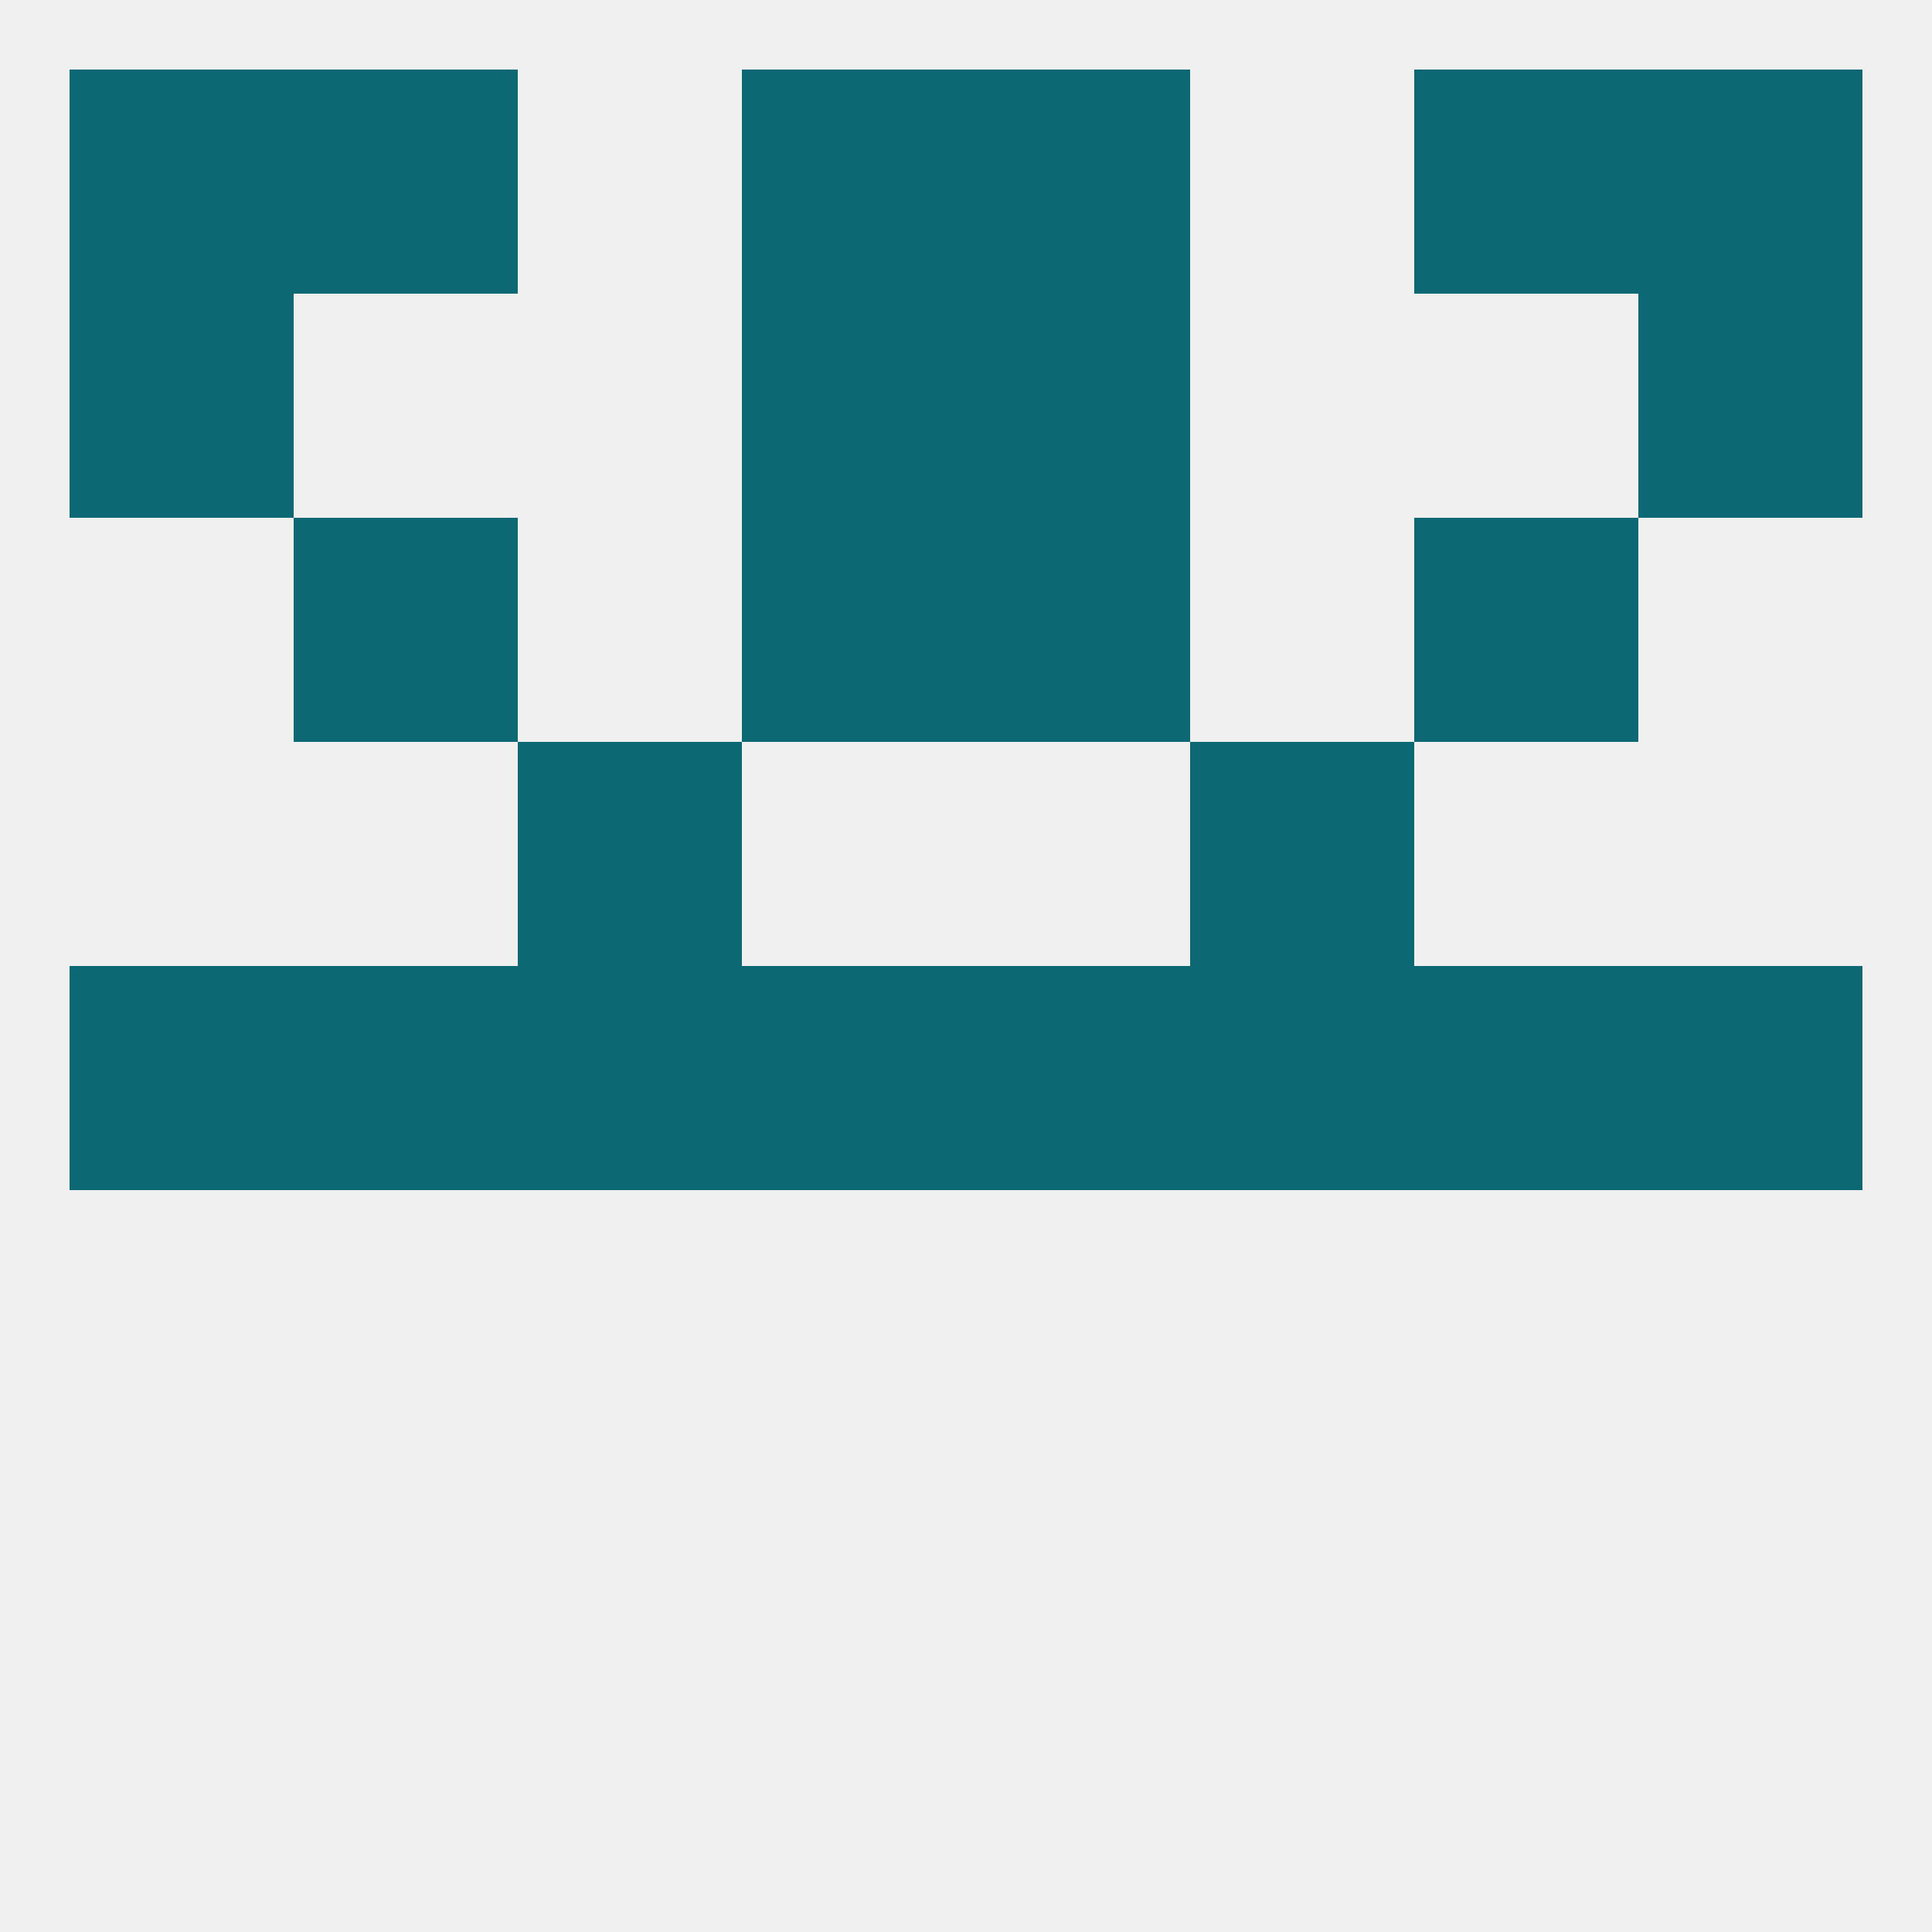 
<!--   <?xml version="1.0"?> -->
<svg version="1.1" baseprofile="full" xmlns="http://www.w3.org/2000/svg" xmlns:xlink="http://www.w3.org/1999/xlink" xmlns:ev="http://www.w3.org/2001/xml-events" width="250" height="250" viewBox="0 0 250 250" >
	<rect width="100%" height="100%" fill="rgba(240,240,240,255)"/>

	<rect x="9" y="125" width="29" height="29" fill="rgba(12,104,114,255)"/>
	<rect x="96" y="125" width="29" height="29" fill="rgba(12,104,114,255)"/>
	<rect x="67" y="125" width="29" height="29" fill="rgba(12,104,114,255)"/>
	<rect x="38" y="125" width="29" height="29" fill="rgba(12,104,114,255)"/>
	<rect x="183" y="125" width="29" height="29" fill="rgba(12,104,114,255)"/>
	<rect x="212" y="125" width="29" height="29" fill="rgba(12,104,114,255)"/>
	<rect x="125" y="125" width="29" height="29" fill="rgba(12,104,114,255)"/>
	<rect x="154" y="125" width="29" height="29" fill="rgba(12,104,114,255)"/>
	<rect x="38" y="67" width="29" height="29" fill="rgba(12,104,114,255)"/>
	<rect x="183" y="67" width="29" height="29" fill="rgba(12,104,114,255)"/>
	<rect x="96" y="67" width="29" height="29" fill="rgba(12,104,114,255)"/>
	<rect x="125" y="67" width="29" height="29" fill="rgba(12,104,114,255)"/>
	<rect x="9" y="38" width="29" height="29" fill="rgba(12,104,114,255)"/>
	<rect x="212" y="38" width="29" height="29" fill="rgba(12,104,114,255)"/>
	<rect x="96" y="38" width="29" height="29" fill="rgba(12,104,114,255)"/>
	<rect x="125" y="38" width="29" height="29" fill="rgba(12,104,114,255)"/>
	<rect x="38" y="9" width="29" height="29" fill="rgba(12,104,114,255)"/>
	<rect x="183" y="9" width="29" height="29" fill="rgba(12,104,114,255)"/>
	<rect x="96" y="9" width="29" height="29" fill="rgba(12,104,114,255)"/>
	<rect x="125" y="9" width="29" height="29" fill="rgba(12,104,114,255)"/>
	<rect x="9" y="9" width="29" height="29" fill="rgba(12,104,114,255)"/>
	<rect x="212" y="9" width="29" height="29" fill="rgba(12,104,114,255)"/>
	<rect x="154" y="96" width="29" height="29" fill="rgba(12,104,114,255)"/>
	<rect x="67" y="96" width="29" height="29" fill="rgba(12,104,114,255)"/>
</svg>